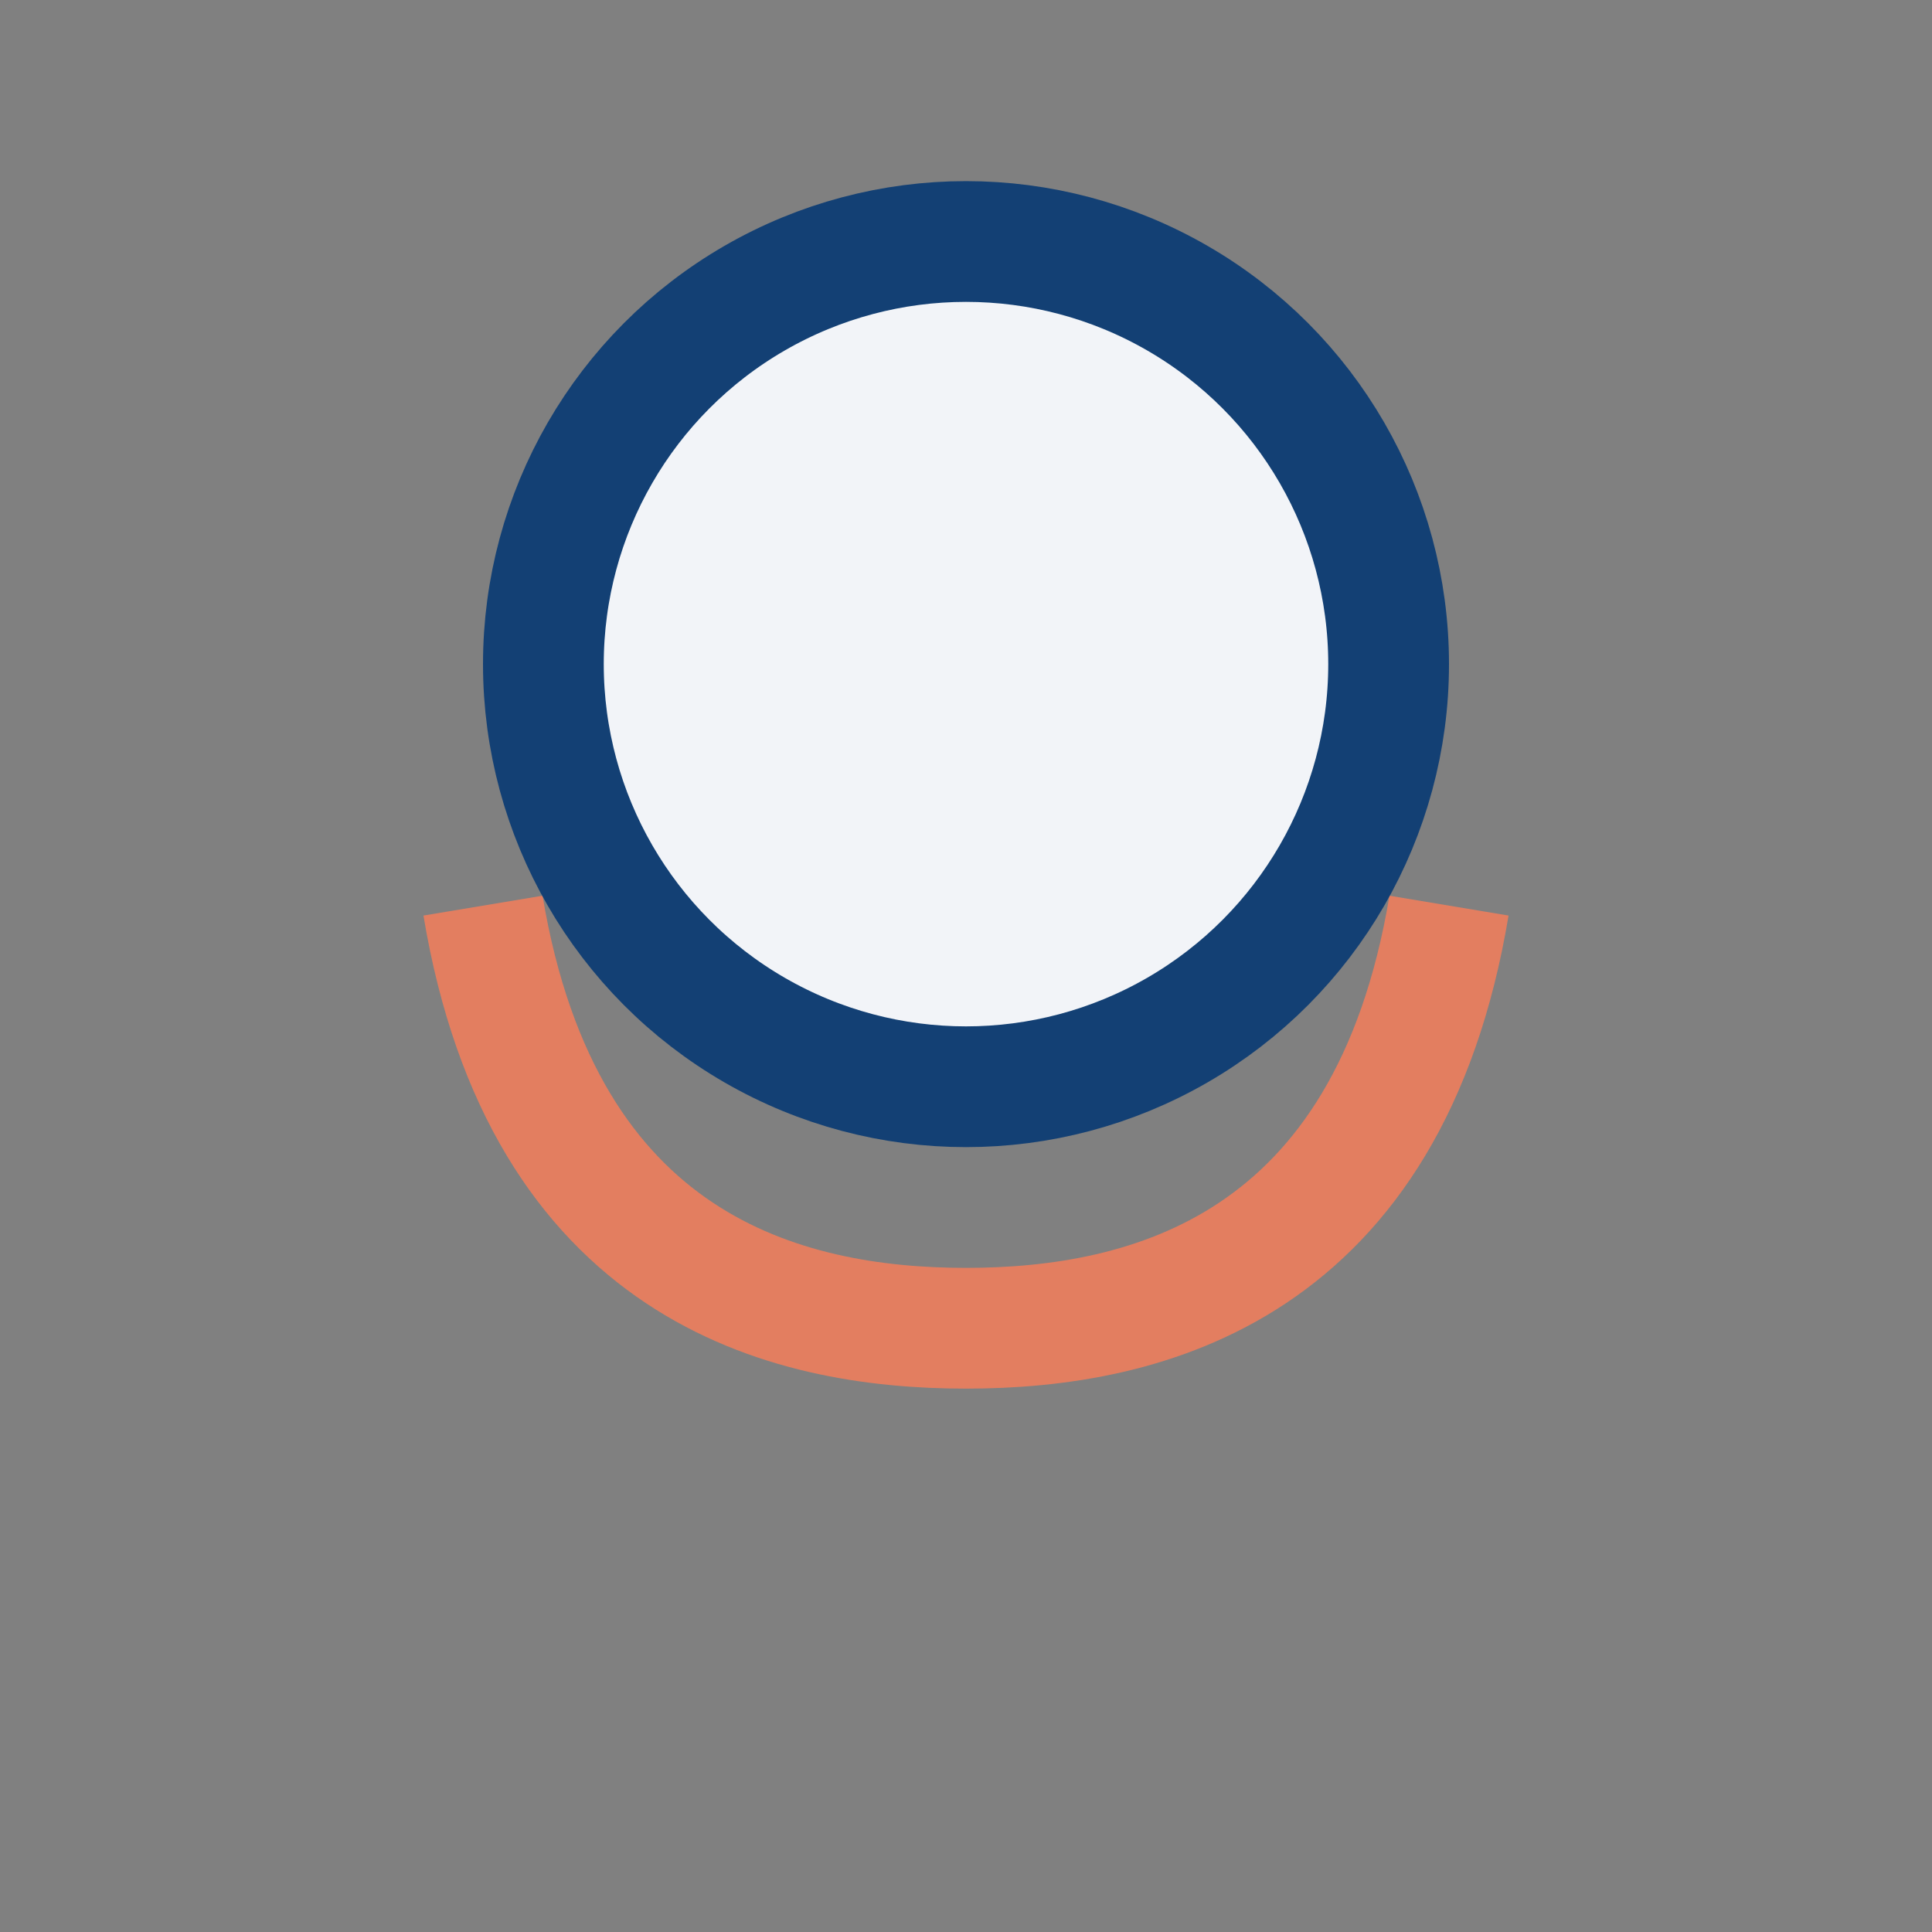<?xml version="1.0" encoding="UTF-8"?>
<svg xmlns="http://www.w3.org/2000/svg" width="32" height="32" viewBox="0 0 32 32"><rect x="0" y="0" width="32" height="32" fill="#808080" stroke="none"/><path d="M8 15c1 6 5 7 8 7s7-1 8-7" fill="none" stroke="#E37E60" stroke-width="2"/><circle cx="16" cy="11" r="7" fill="#F2F4F8" stroke="#134074" stroke-width="2"/></svg>